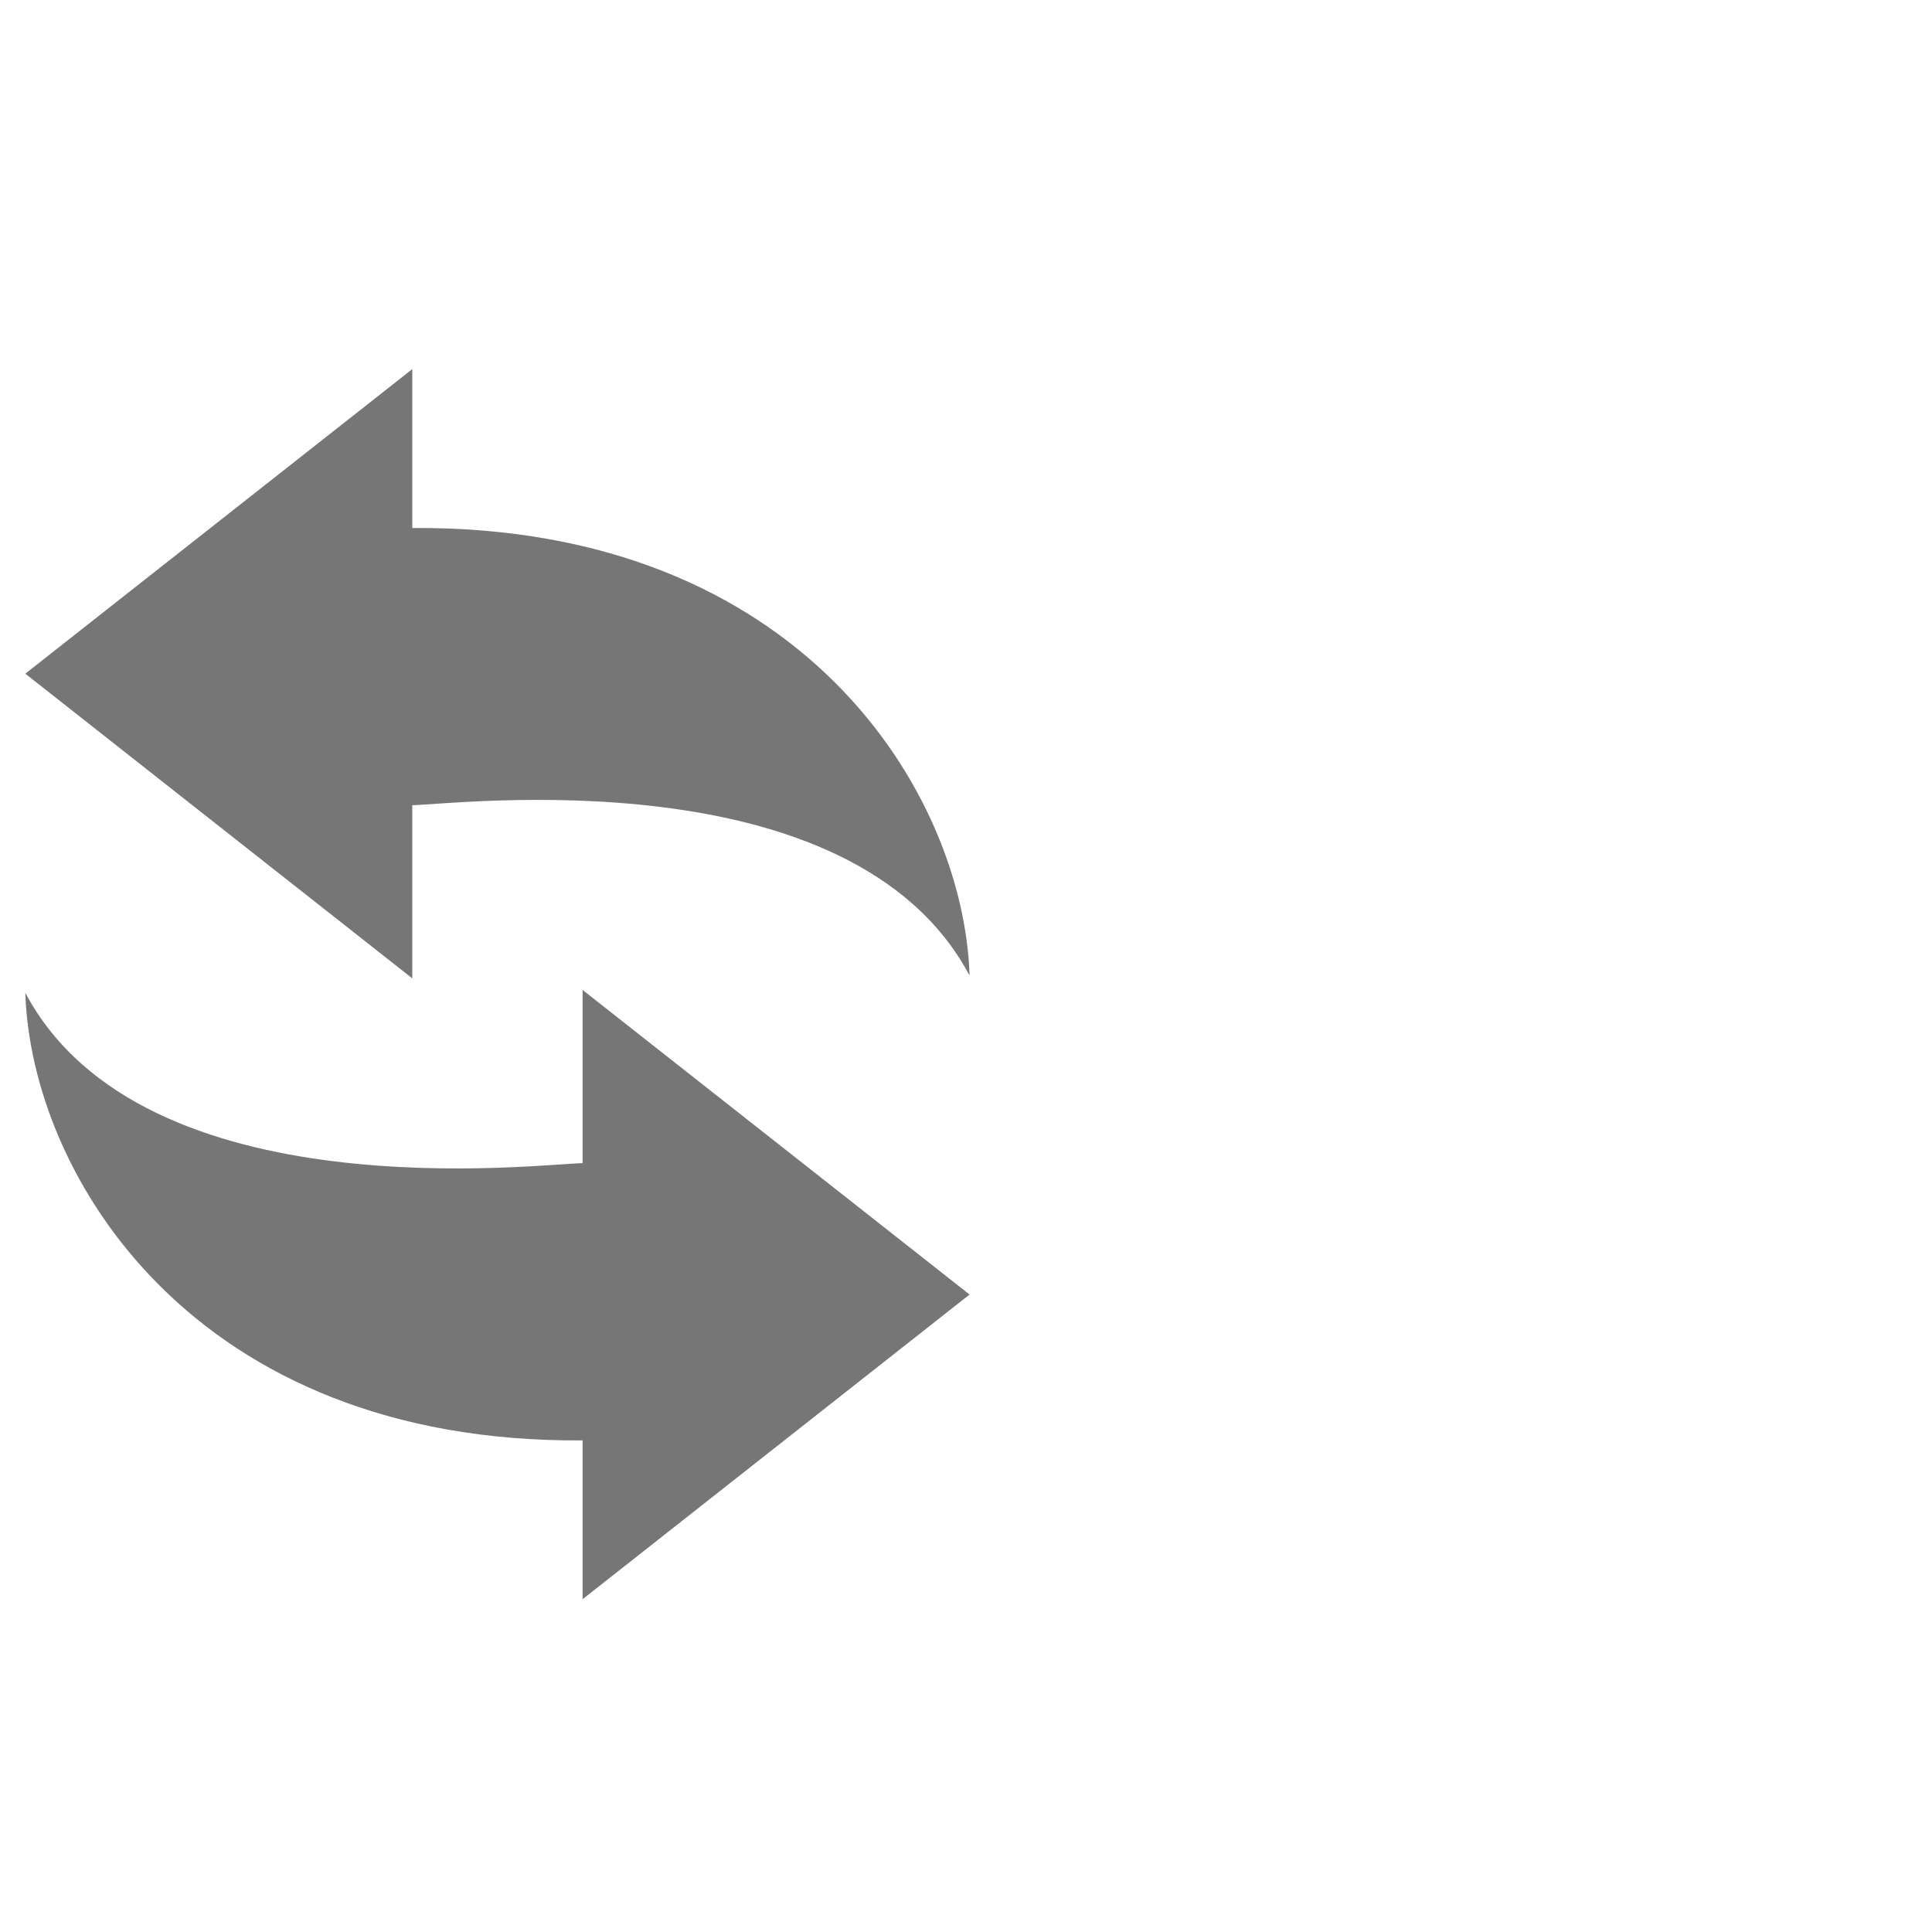 <?xml version="1.0" encoding="UTF-8"?>
<svg id="uuid-819da9c4-95a2-4c5e-9477-5ce302fb9ef4" data-name="1" xmlns="http://www.w3.org/2000/svg" viewBox="0 0 200 200">
  <rect y="-.07" width="200" height="200" fill="none"/>
  <g>
    <path d="m42.68,54.65v-16.44L2.62,69.74l40.06,31.54v-17.93c3.89,0,45.44-5.38,57.69,17.64-.6-18.83-17.34-46.63-57.69-46.33Z" fill="#767676"/>
    <path d="m60.31,149.1v16.45l40.06-31.54-40.06-31.53v17.93c-3.88,0-45.44,5.38-57.69-17.63.6,18.83,17.34,46.63,57.69,46.33Z" fill="#767676"/>
  </g>
</svg>
